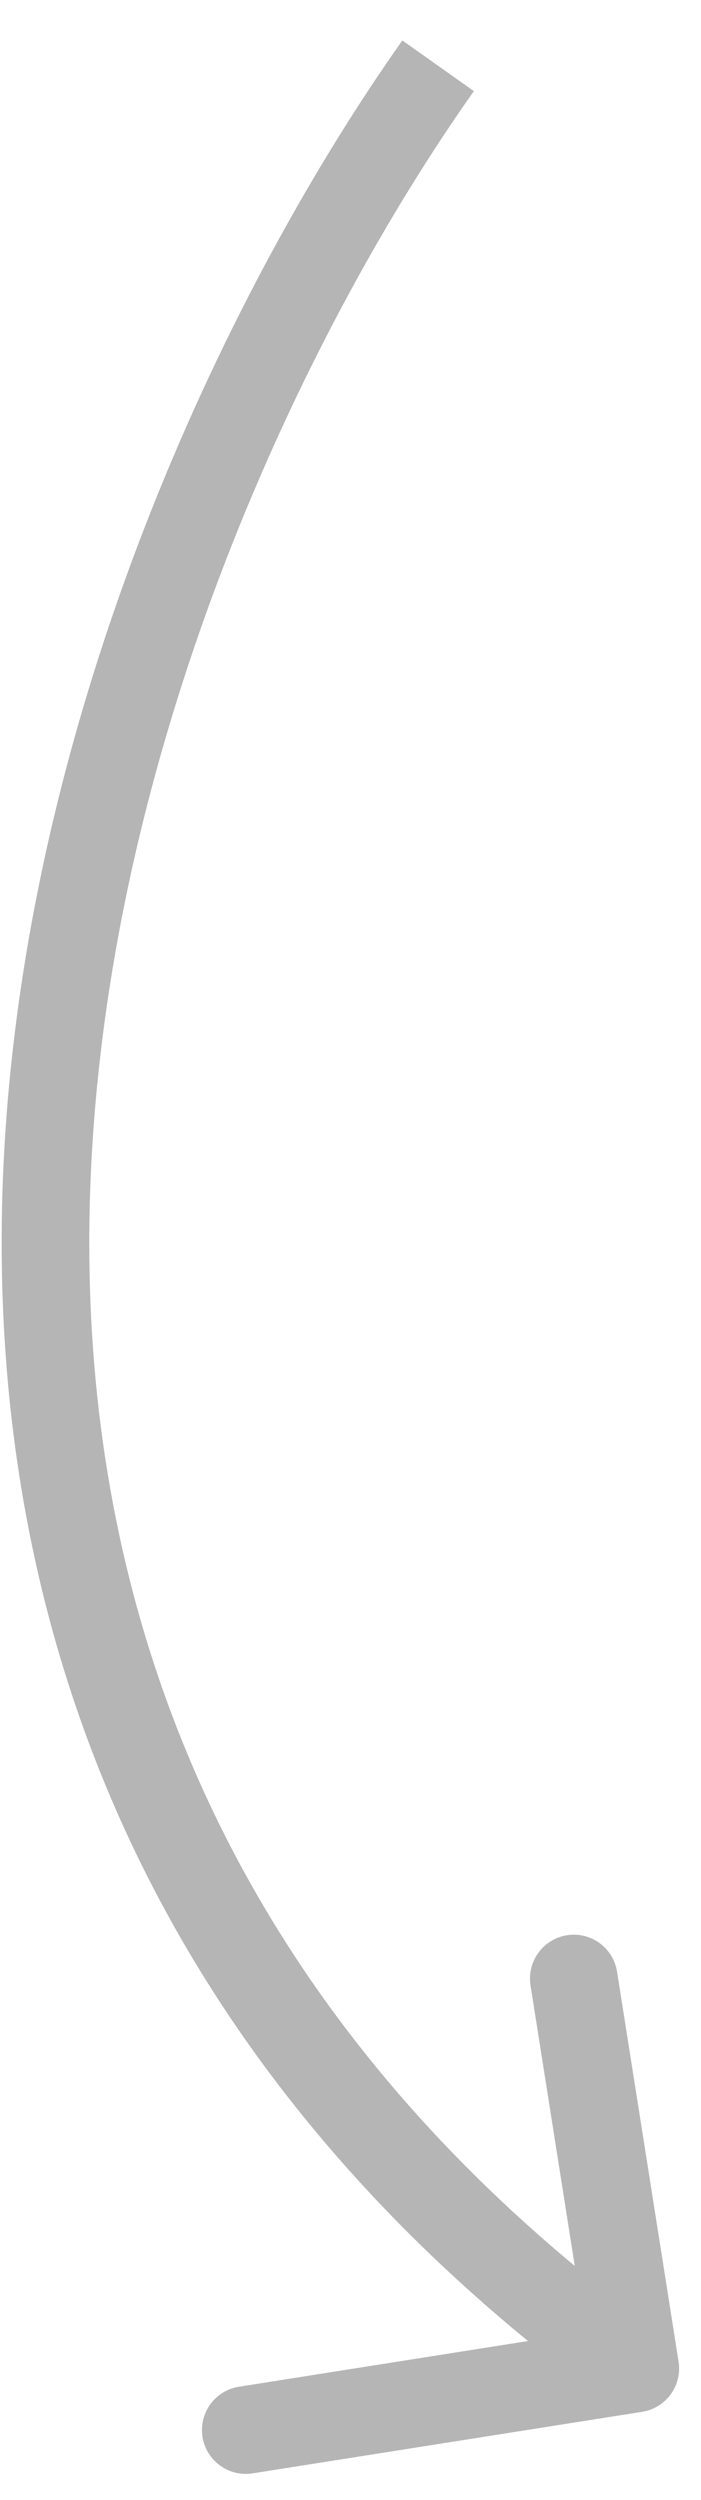 <?xml version="1.0" encoding="UTF-8"?> <svg xmlns="http://www.w3.org/2000/svg" width="16" height="57" viewBox="0 0 16 57" fill="none"> <path d="M14.656 54.988C15.202 54.902 15.574 54.39 15.488 53.844L14.084 44.954C13.998 44.409 13.486 44.036 12.941 44.122C12.395 44.209 12.023 44.721 12.109 45.266L13.356 53.168L5.454 54.416C4.909 54.502 4.536 55.014 4.622 55.56C4.709 56.105 5.221 56.478 5.766 56.391L14.656 54.988ZM9.184 0.922C5.274 6.447 0.81 15.745 0.127 25.744C-0.559 35.804 2.592 46.576 13.912 54.809L15.088 53.191C4.408 45.424 1.476 35.363 2.123 25.881C2.774 16.339 7.059 7.387 10.816 2.078L9.184 0.922Z" fill="#B5B5B5"></path> </svg> 
